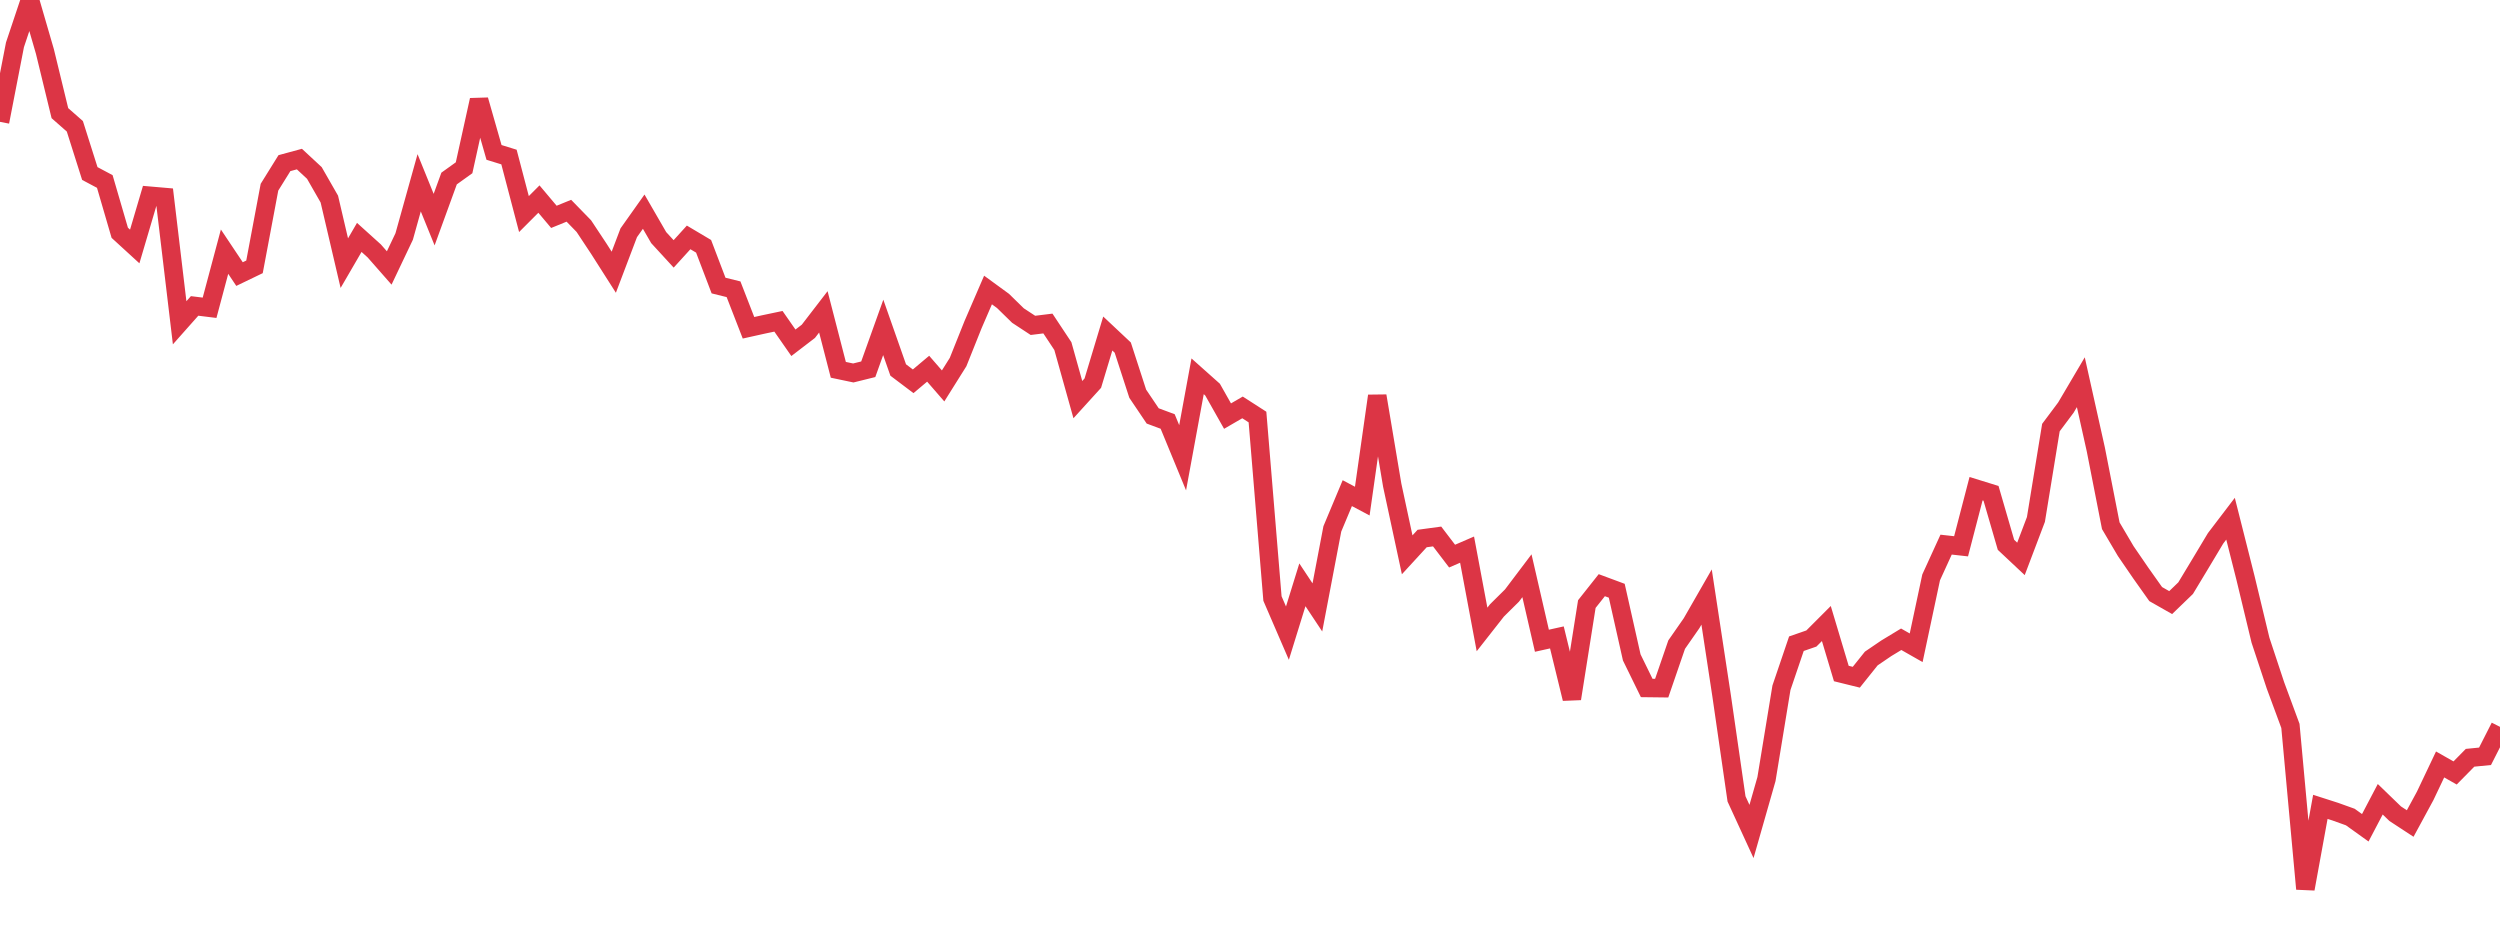 <?xml version="1.0" standalone="no"?>
<!DOCTYPE svg PUBLIC "-//W3C//DTD SVG 1.1//EN" "http://www.w3.org/Graphics/SVG/1.1/DTD/svg11.dtd">
<svg width="135" height="50" viewBox="0 0 135 50" preserveAspectRatio="none" class="sparkline" xmlns="http://www.w3.org/2000/svg"
xmlns:xlink="http://www.w3.org/1999/xlink"><path  class="sparkline--line" d="M 0 6.58 L 0 6.58 L 0.808 2.42 L 1.617 0 L 2.425 2.78 L 3.234 6.11 L 4.042 6.82 L 4.85 9.37 L 5.659 9.8 L 6.467 12.57 L 7.275 13.31 L 8.084 10.57 L 8.892 10.64 L 9.701 17.43 L 10.509 16.52 L 11.317 16.62 L 12.126 13.59 L 12.934 14.8 L 13.743 14.41 L 14.551 10.11 L 15.359 8.81 L 16.168 8.59 L 16.976 9.34 L 17.784 10.75 L 18.593 14.21 L 19.401 12.82 L 20.21 13.55 L 21.018 14.47 L 21.826 12.77 L 22.635 9.87 L 23.443 11.86 L 24.251 9.64 L 25.06 9.06 L 25.868 5.4 L 26.677 8.23 L 27.485 8.48 L 28.293 11.56 L 29.102 10.75 L 29.91 11.71 L 30.719 11.38 L 31.527 12.21 L 32.335 13.43 L 33.144 14.7 L 33.952 12.57 L 34.76 11.43 L 35.569 12.83 L 36.377 13.71 L 37.186 12.82 L 37.994 13.3 L 38.802 15.42 L 39.611 15.62 L 40.419 17.7 L 41.228 17.52 L 42.036 17.35 L 42.844 18.51 L 43.653 17.89 L 44.461 16.84 L 45.269 19.97 L 46.078 20.14 L 46.886 19.94 L 47.695 17.68 L 48.503 19.98 L 49.311 20.59 L 50.12 19.91 L 50.928 20.84 L 51.737 19.55 L 52.545 17.53 L 53.353 15.66 L 54.162 16.25 L 54.97 17.04 L 55.778 17.57 L 56.587 17.47 L 57.395 18.69 L 58.204 21.58 L 59.012 20.69 L 59.82 18.01 L 60.629 18.77 L 61.437 21.26 L 62.246 22.46 L 63.054 22.76 L 63.862 24.72 L 64.671 20.32 L 65.479 21.04 L 66.287 22.47 L 67.096 22 L 67.904 22.52 L 68.713 32.32 L 69.521 34.19 L 70.329 31.58 L 71.138 32.8 L 71.946 28.56 L 72.754 26.63 L 73.563 27.06 L 74.371 21.38 L 75.18 26.2 L 75.988 29.96 L 76.796 29.08 L 77.605 28.97 L 78.413 30.03 L 79.222 29.68 L 80.03 33.99 L 80.838 32.96 L 81.647 32.16 L 82.455 31.09 L 83.263 34.6 L 84.072 34.42 L 84.88 37.73 L 85.689 32.62 L 86.497 31.6 L 87.305 31.9 L 88.114 35.5 L 88.922 37.15 L 89.731 37.16 L 90.539 34.81 L 91.347 33.65 L 92.156 32.24 L 92.964 37.55 L 93.772 43.14 L 94.581 44.9 L 95.389 42.07 L 96.198 37.14 L 97.006 34.76 L 97.814 34.48 L 98.623 33.67 L 99.431 36.37 L 100.24 36.57 L 101.048 35.56 L 101.856 35.01 L 102.665 34.52 L 103.473 34.98 L 104.281 31.18 L 105.09 29.41 L 105.898 29.5 L 106.707 26.39 L 107.515 26.64 L 108.323 29.42 L 109.132 30.18 L 109.94 28.05 L 110.749 23.09 L 111.557 22.01 L 112.365 20.64 L 113.174 24.27 L 113.982 28.39 L 114.79 29.76 L 115.599 30.94 L 116.407 32.08 L 117.216 32.54 L 118.024 31.76 L 118.832 30.42 L 119.641 29.07 L 120.449 28.01 L 121.257 31.21 L 122.066 34.57 L 122.874 37.01 L 123.683 39.2 L 124.491 48 L 125.299 43.57 L 126.108 43.83 L 126.916 44.12 L 127.725 44.7 L 128.533 43.16 L 129.341 43.94 L 130.15 44.47 L 130.958 42.98 L 131.766 41.28 L 132.575 41.74 L 133.383 40.92 L 134.192 40.84 L 135 39.25" fill="none" stroke-width="1" stroke="#dc3545"></path></svg>